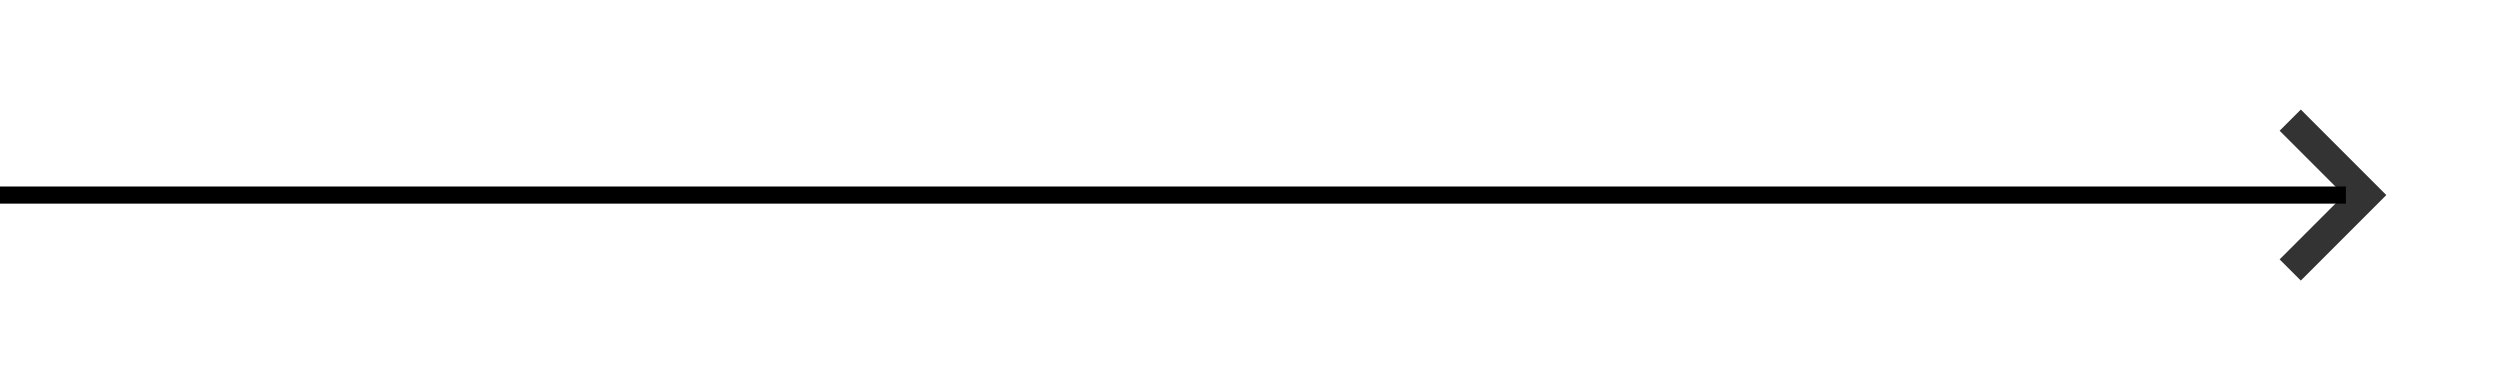 <?xml version="1.0" encoding="UTF-8"?> <svg xmlns="http://www.w3.org/2000/svg" width="146" height="22" viewBox="0 0 146 22" fill="none"> <line x1="4.37114e-08" y1="11.392" x2="137" y2="11.392" stroke="black"></line> <g opacity="0.8"> <path d="M134.368 16.385L139.361 11.392L134.368 6.398L133.13 7.635L136.887 11.392L133.13 15.148L134.368 16.385Z" fill="black"></path> </g> </svg> 
